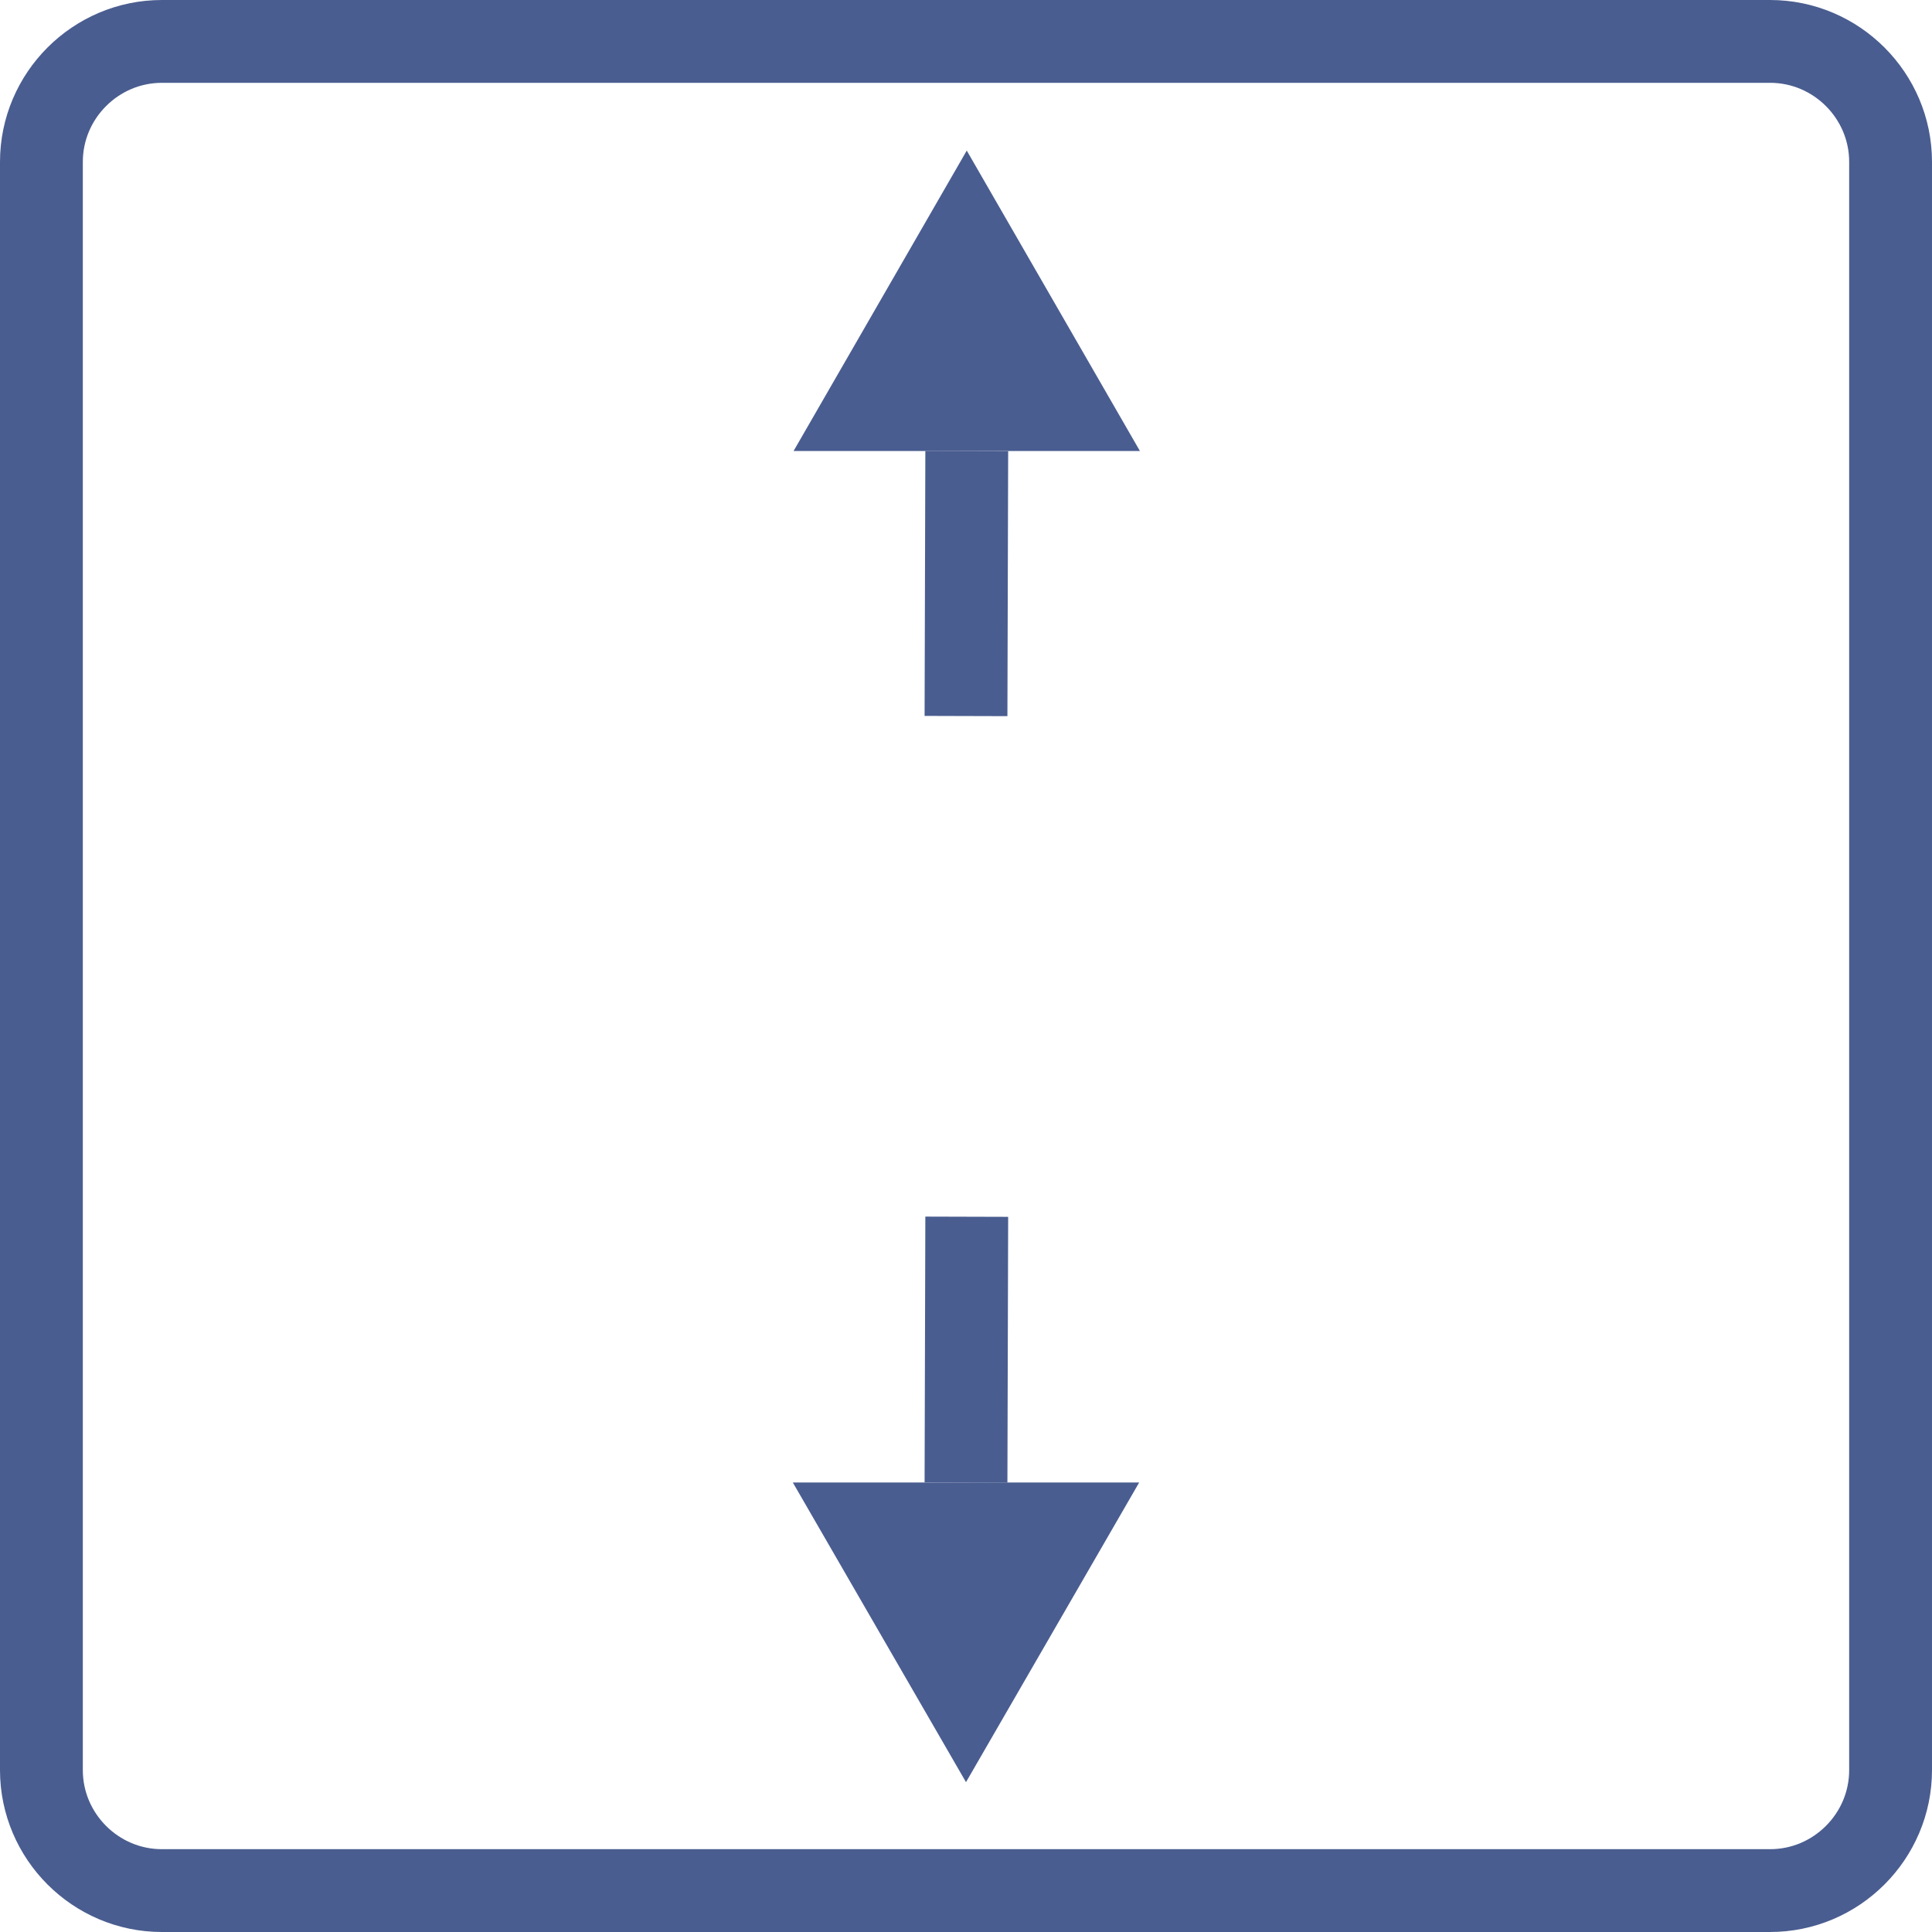 <?xml version="1.0" encoding="utf-8"?>
<!-- Generator: Adobe Illustrator 28.0.0, SVG Export Plug-In . SVG Version: 6.00 Build 0)  -->
<svg version="1.1" id="Слой_1" xmlns="http://www.w3.org/2000/svg" xmlns:xlink="http://www.w3.org/1999/xlink" x="0px" y="0px"
	 viewBox="0 0 256.6 256.6" style="enable-background:new 0 0 256.6 256.6;" xml:space="preserve">
<style type="text/css">
	.st0{fill:#4A5D90;}
	.st1{fill:none;stroke:#4A5D90;stroke-width:11;stroke-miterlimit:10;}
</style>
<g>
	<polygon class="st0" points="128.4,20 105.4,59.9 151.4,59.9 	"/>
	<line class="st1" x1="128.3" y1="196.9" x2="128.4" y2="161.6"/>
	<polygon class="st0" points="128.3,236.7 151.3,196.9 105.3,196.9 	"/>
	<path class="st1" d="M21.5,5.5h213.6c8.8,0,16,7.2,16,16v213.6c0,8.8-7.2,16-16,16H21.5c-8.8,0-16-7.2-16-16V21.5
		C5.5,12.7,12.7,5.5,21.5,5.5z"/>
	<path class="st1" d="M128.3,95.1l0.1-35.2L128.3,95.1z"/>
</g>
</svg>
